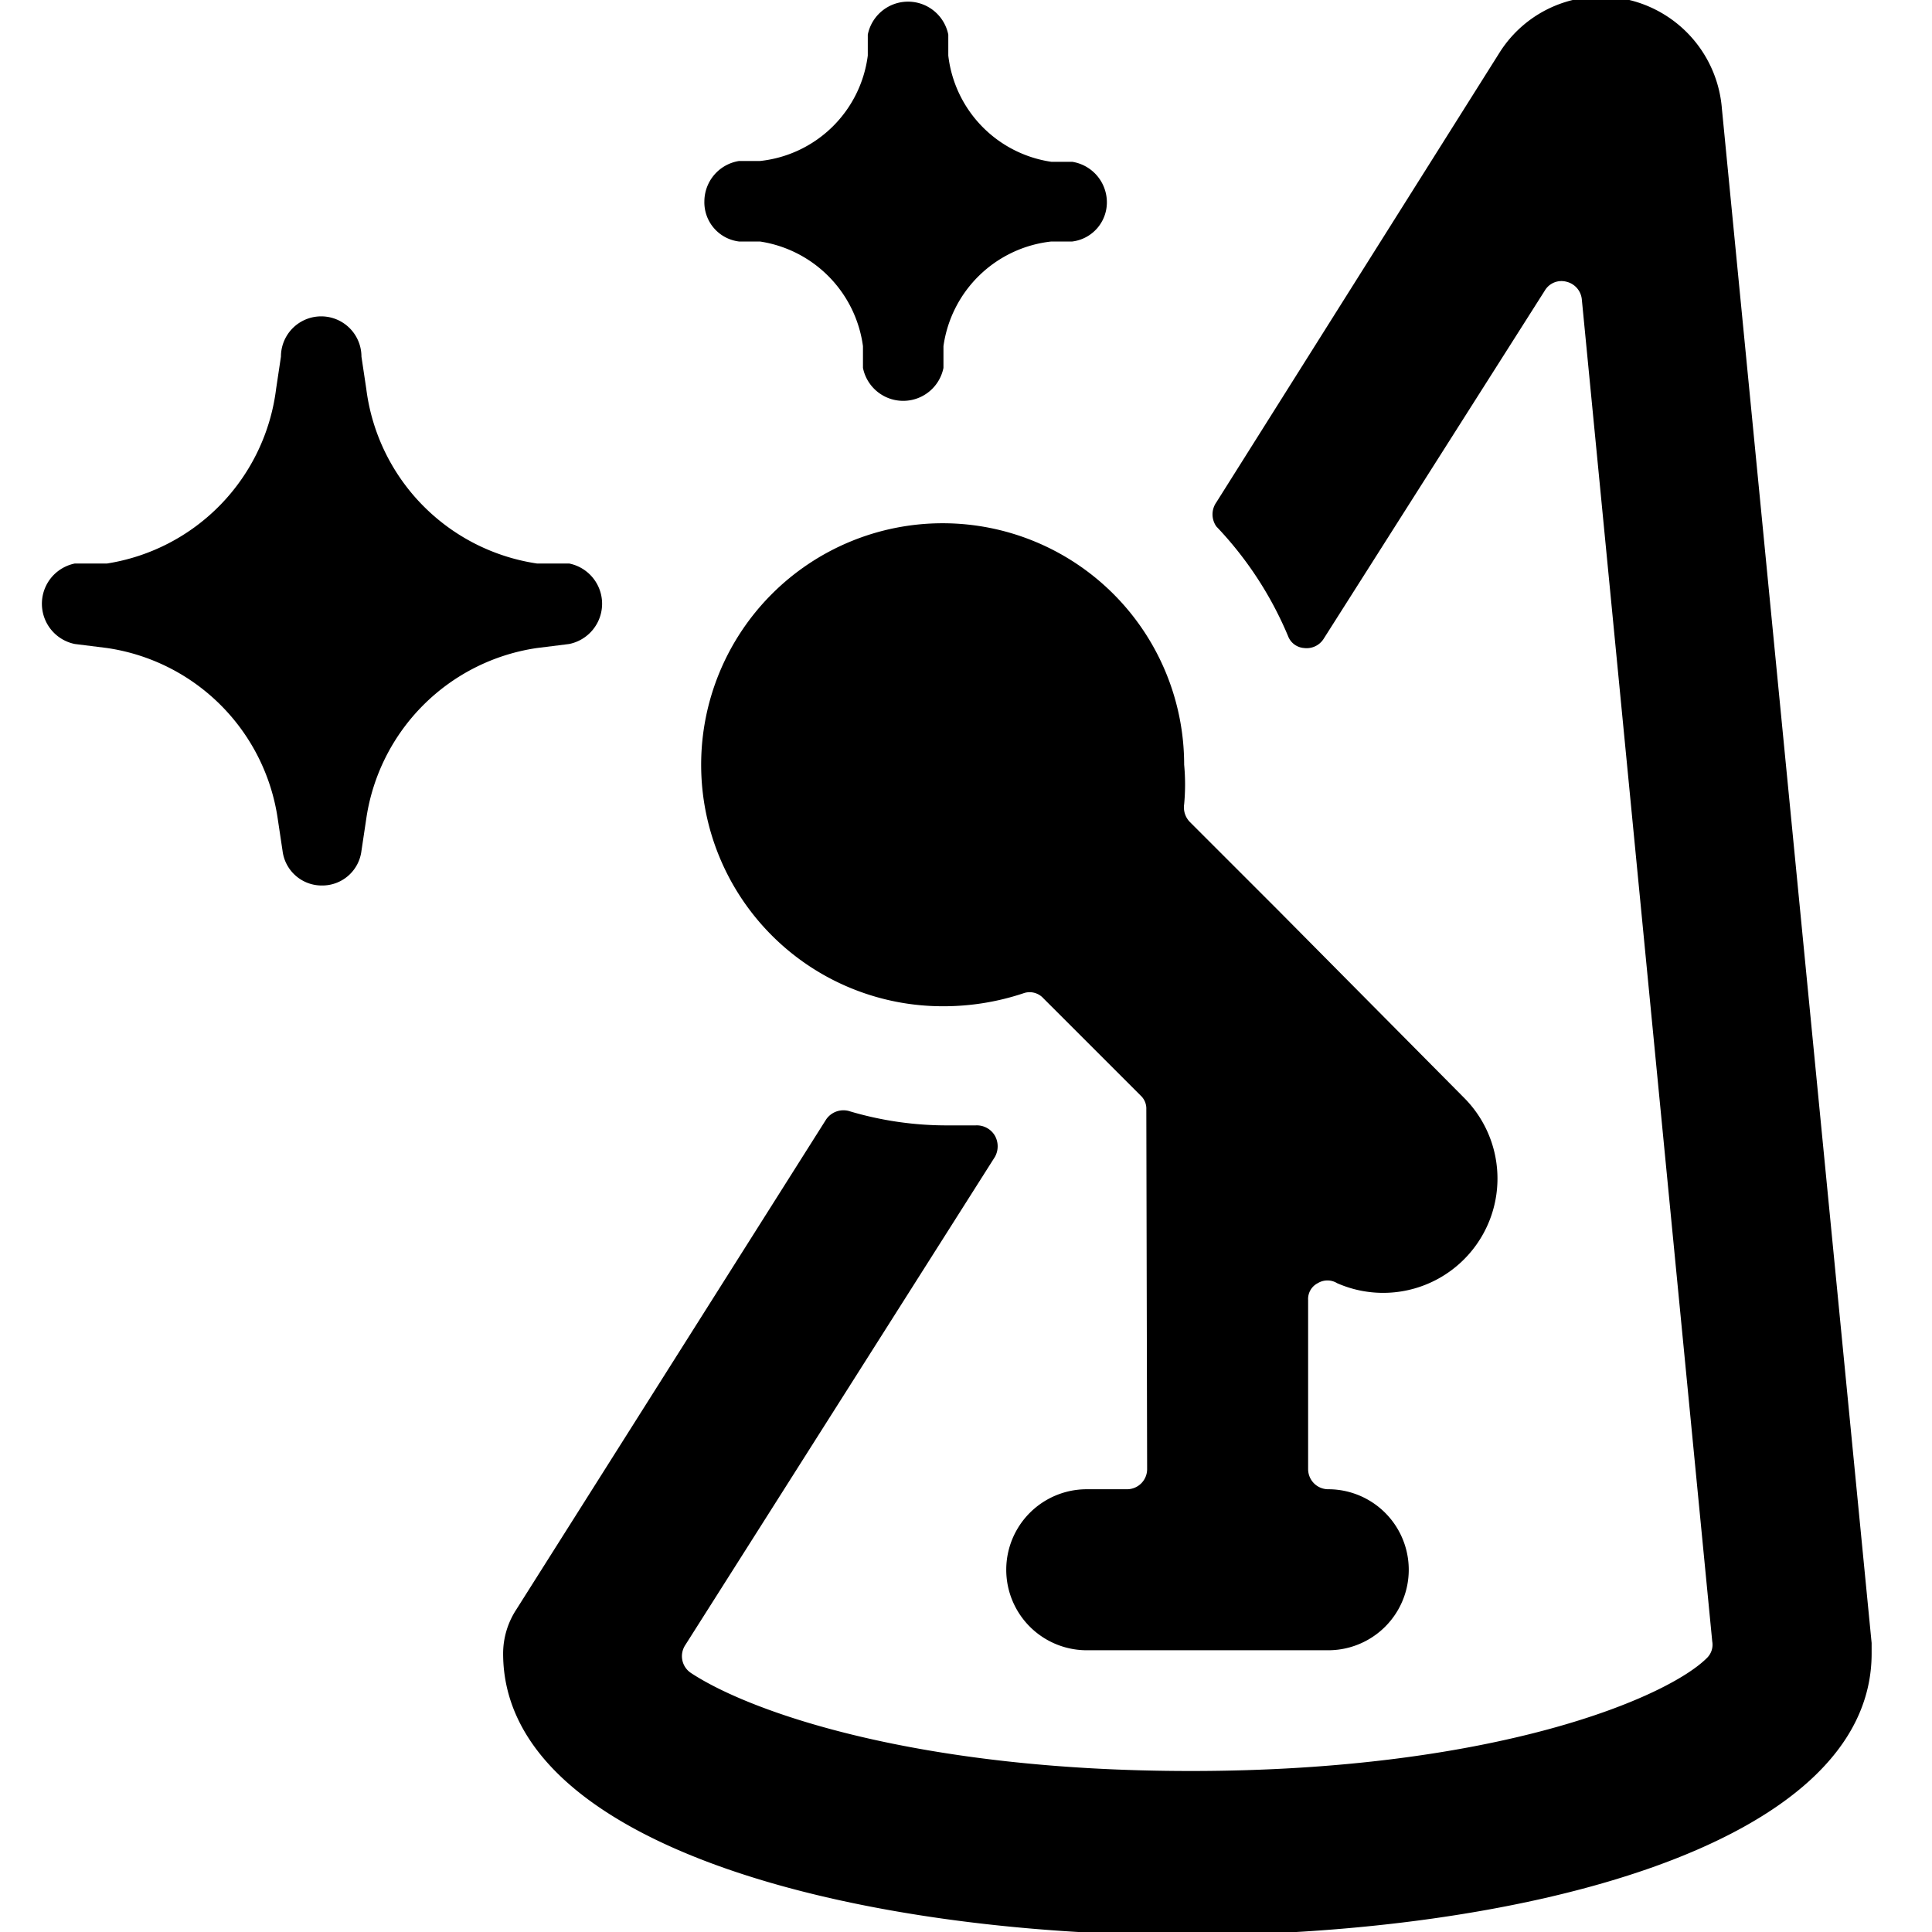 <svg xmlns="http://www.w3.org/2000/svg" viewBox="0 0 24 24"><g><path d="M23.25 20.41 21.39 1.35A1.51 1.51 0 0 0 20.24 0a1.49 1.49 0 0 0 -1.61 0.65l-3.52 5.59a0.26 0.26 0 0 0 0 0.3A4.48 4.48 0 0 1 16 7.9a0.23 0.23 0 0 0 0.2 0.15 0.25 0.25 0 0 0 0.24 -0.11l2.75 -4.33a0.24 0.24 0 0 1 0.27 -0.11 0.25 0.25 0 0 1 0.19 0.22l1.62 16.67a0.23 0.23 0 0 1 -0.06 0.2c-0.48 0.49 -2.62 1.41 -6.42 1.41 -3.39 0 -5.47 -0.73 -6.21 -1.22a0.25 0.25 0 0 1 -0.07 -0.34l3.85 -6.07a0.27 0.27 0 0 0 0 -0.26 0.26 0.26 0 0 0 -0.24 -0.13l-0.34 0a4.23 4.23 0 0 1 -1.24 -0.18 0.26 0.26 0 0 0 -0.28 0.11L6.41 20a1 1 0 0 0 -0.16 0.54c0 2.41 4.41 3.5 8.5 3.5s8.5 -1.09 8.5 -3.5Z" fill="#000000" stroke-width="1"></path><path d="M14.25 18.25a0.25 0.25 0 0 1 -0.25 0.25h-0.5a1 1 0 0 0 0 2h3a1 1 0 0 0 0 -2 0.25 0.25 0 0 1 -0.25 -0.25v-2.1a0.22 0.22 0 0 1 0.12 -0.21 0.23 0.23 0 0 1 0.24 0 1.42 1.42 0 0 0 1.58 -2.3l-2.32 -2.34 -1.09 -1.09a0.26 0.26 0 0 1 -0.07 -0.22 2.63 2.63 0 0 0 0 -0.49 3 3 0 1 0 -3 3 3.13 3.13 0 0 0 1 -0.16 0.23 0.23 0 0 1 0.25 0.06l1.21 1.21a0.22 0.22 0 0 1 0.07 0.17Z" fill="#000000" stroke-width="1"></path><path d="M4 11a0.49 0.49 0 0 0 0.49 -0.43l0.06 -0.4a2.51 2.51 0 0 1 2.12 -2.12l0.4 -0.05a0.51 0.51 0 0 0 0 -1l-0.4 0a2.51 2.51 0 0 1 -2.12 -2.17l-0.06 -0.4a0.49 0.49 0 0 0 -1 0l-0.06 0.4A2.51 2.51 0 0 1 1.33 7l-0.4 0a0.51 0.51 0 0 0 0 1l0.4 0.05a2.51 2.51 0 0 1 2.12 2.12l0.06 0.4A0.49 0.49 0 0 0 4 11Z" fill="#000000" stroke-width="1"></path><path d="m9.18 3 0.26 0a1.52 1.52 0 0 1 1.28 1.3l0 0.27a0.51 0.51 0 0 0 1 0l0 -0.27A1.52 1.52 0 0 1 13.06 3l0.26 0a0.49 0.49 0 0 0 0.43 -0.49 0.51 0.51 0 0 0 -0.43 -0.5l-0.26 0A1.51 1.51 0 0 1 11.78 0.69l0 -0.26a0.51 0.51 0 0 0 -1 0l0 0.26A1.51 1.51 0 0 1 9.44 2l-0.26 0a0.51 0.51 0 0 0 -0.43 0.5 0.49 0.49 0 0 0 0.43 0.5Z" fill="#000000" stroke-width="1"></path></g></svg>